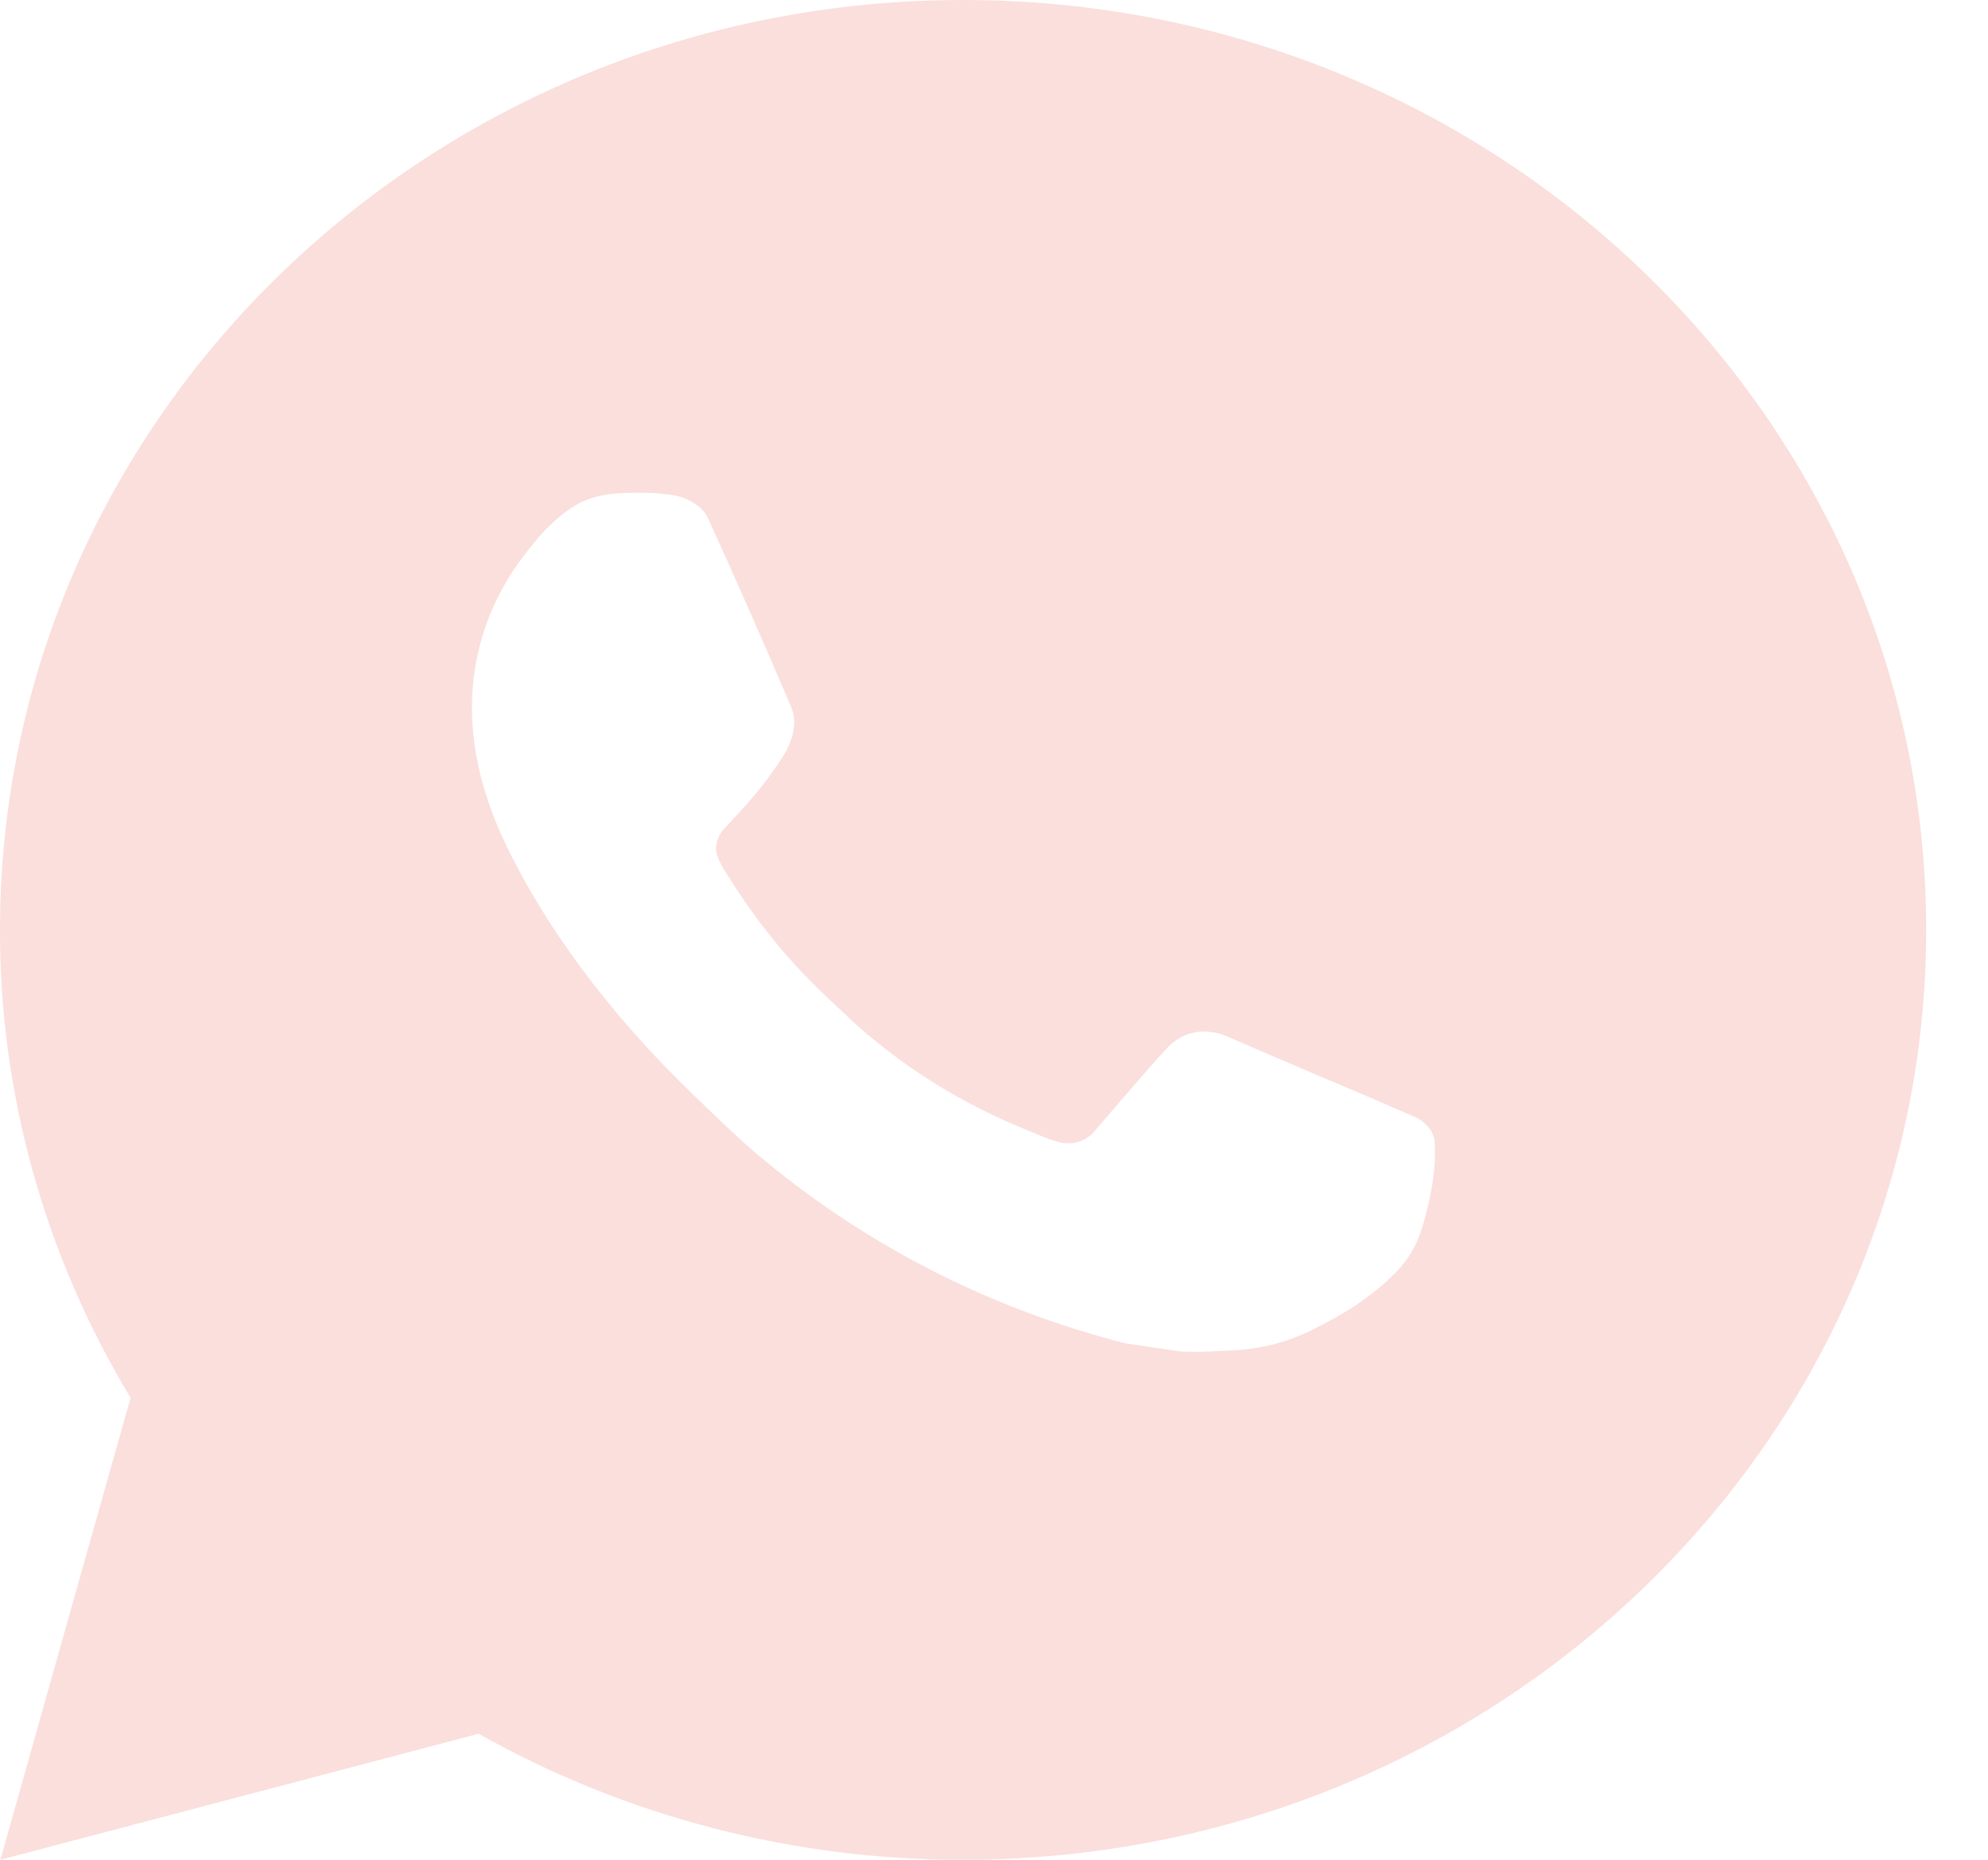 <?xml version="1.0" encoding="UTF-8"?> <svg xmlns="http://www.w3.org/2000/svg" width="31" height="29" viewBox="0 0 31 29" fill="none"> <path d="M0.006 29L2.036 21.796C0.699 19.582 -0.004 17.064 2.01723e-05 14.5C2.01723e-05 6.492 6.724 0 15.018 0C23.312 0 30.036 6.492 30.036 14.5C30.036 22.508 23.312 29 15.018 29C12.364 29.004 9.757 28.326 7.464 27.035L0.006 29ZM9.598 7.697C9.404 7.708 9.214 7.758 9.041 7.842C8.878 7.931 8.729 8.042 8.599 8.172C8.419 8.336 8.317 8.478 8.207 8.616C7.652 9.313 7.354 10.169 7.359 11.049C7.362 11.759 7.554 12.451 7.854 13.098C8.469 14.406 9.479 15.79 10.814 17.074C11.136 17.383 11.45 17.693 11.787 17.981C13.445 19.39 15.419 20.406 17.554 20.948L18.409 21.074C18.687 21.089 18.965 21.069 19.244 21.055C19.681 21.034 20.108 20.919 20.495 20.721C20.692 20.623 20.884 20.516 21.07 20.401C21.07 20.401 21.135 20.361 21.258 20.271C21.46 20.126 21.585 20.023 21.753 19.853C21.878 19.729 21.986 19.582 22.069 19.416C22.186 19.179 22.303 18.728 22.351 18.353C22.387 18.066 22.377 17.909 22.372 17.812C22.366 17.657 22.232 17.496 22.087 17.427L21.213 17.049C21.213 17.049 19.906 16.5 19.109 16.149C19.025 16.113 18.934 16.093 18.843 16.089C18.74 16.079 18.636 16.09 18.538 16.122C18.441 16.154 18.351 16.205 18.275 16.273V16.27C18.268 16.27 18.167 16.353 17.081 17.623C17.019 17.704 16.933 17.765 16.835 17.799C16.736 17.832 16.63 17.837 16.529 17.812C16.431 17.787 16.335 17.755 16.242 17.716C16.056 17.641 15.991 17.612 15.863 17.558L15.856 17.555C14.997 17.193 14.201 16.704 13.498 16.105C13.309 15.946 13.133 15.772 12.953 15.603C12.362 15.057 11.847 14.439 11.421 13.765L11.332 13.627C11.269 13.534 11.217 13.435 11.179 13.33C11.122 13.117 11.271 12.946 11.271 12.946C11.271 12.946 11.636 12.56 11.806 12.351C11.947 12.178 12.079 11.997 12.2 11.81C12.378 11.535 12.433 11.252 12.34 11.033C11.92 10.041 11.484 9.054 11.037 8.074C10.948 7.879 10.685 7.74 10.446 7.713C10.365 7.704 10.284 7.695 10.203 7.689C10.002 7.68 9.799 7.682 9.598 7.695V7.697Z" fill="#FADFDC"></path> </svg> 